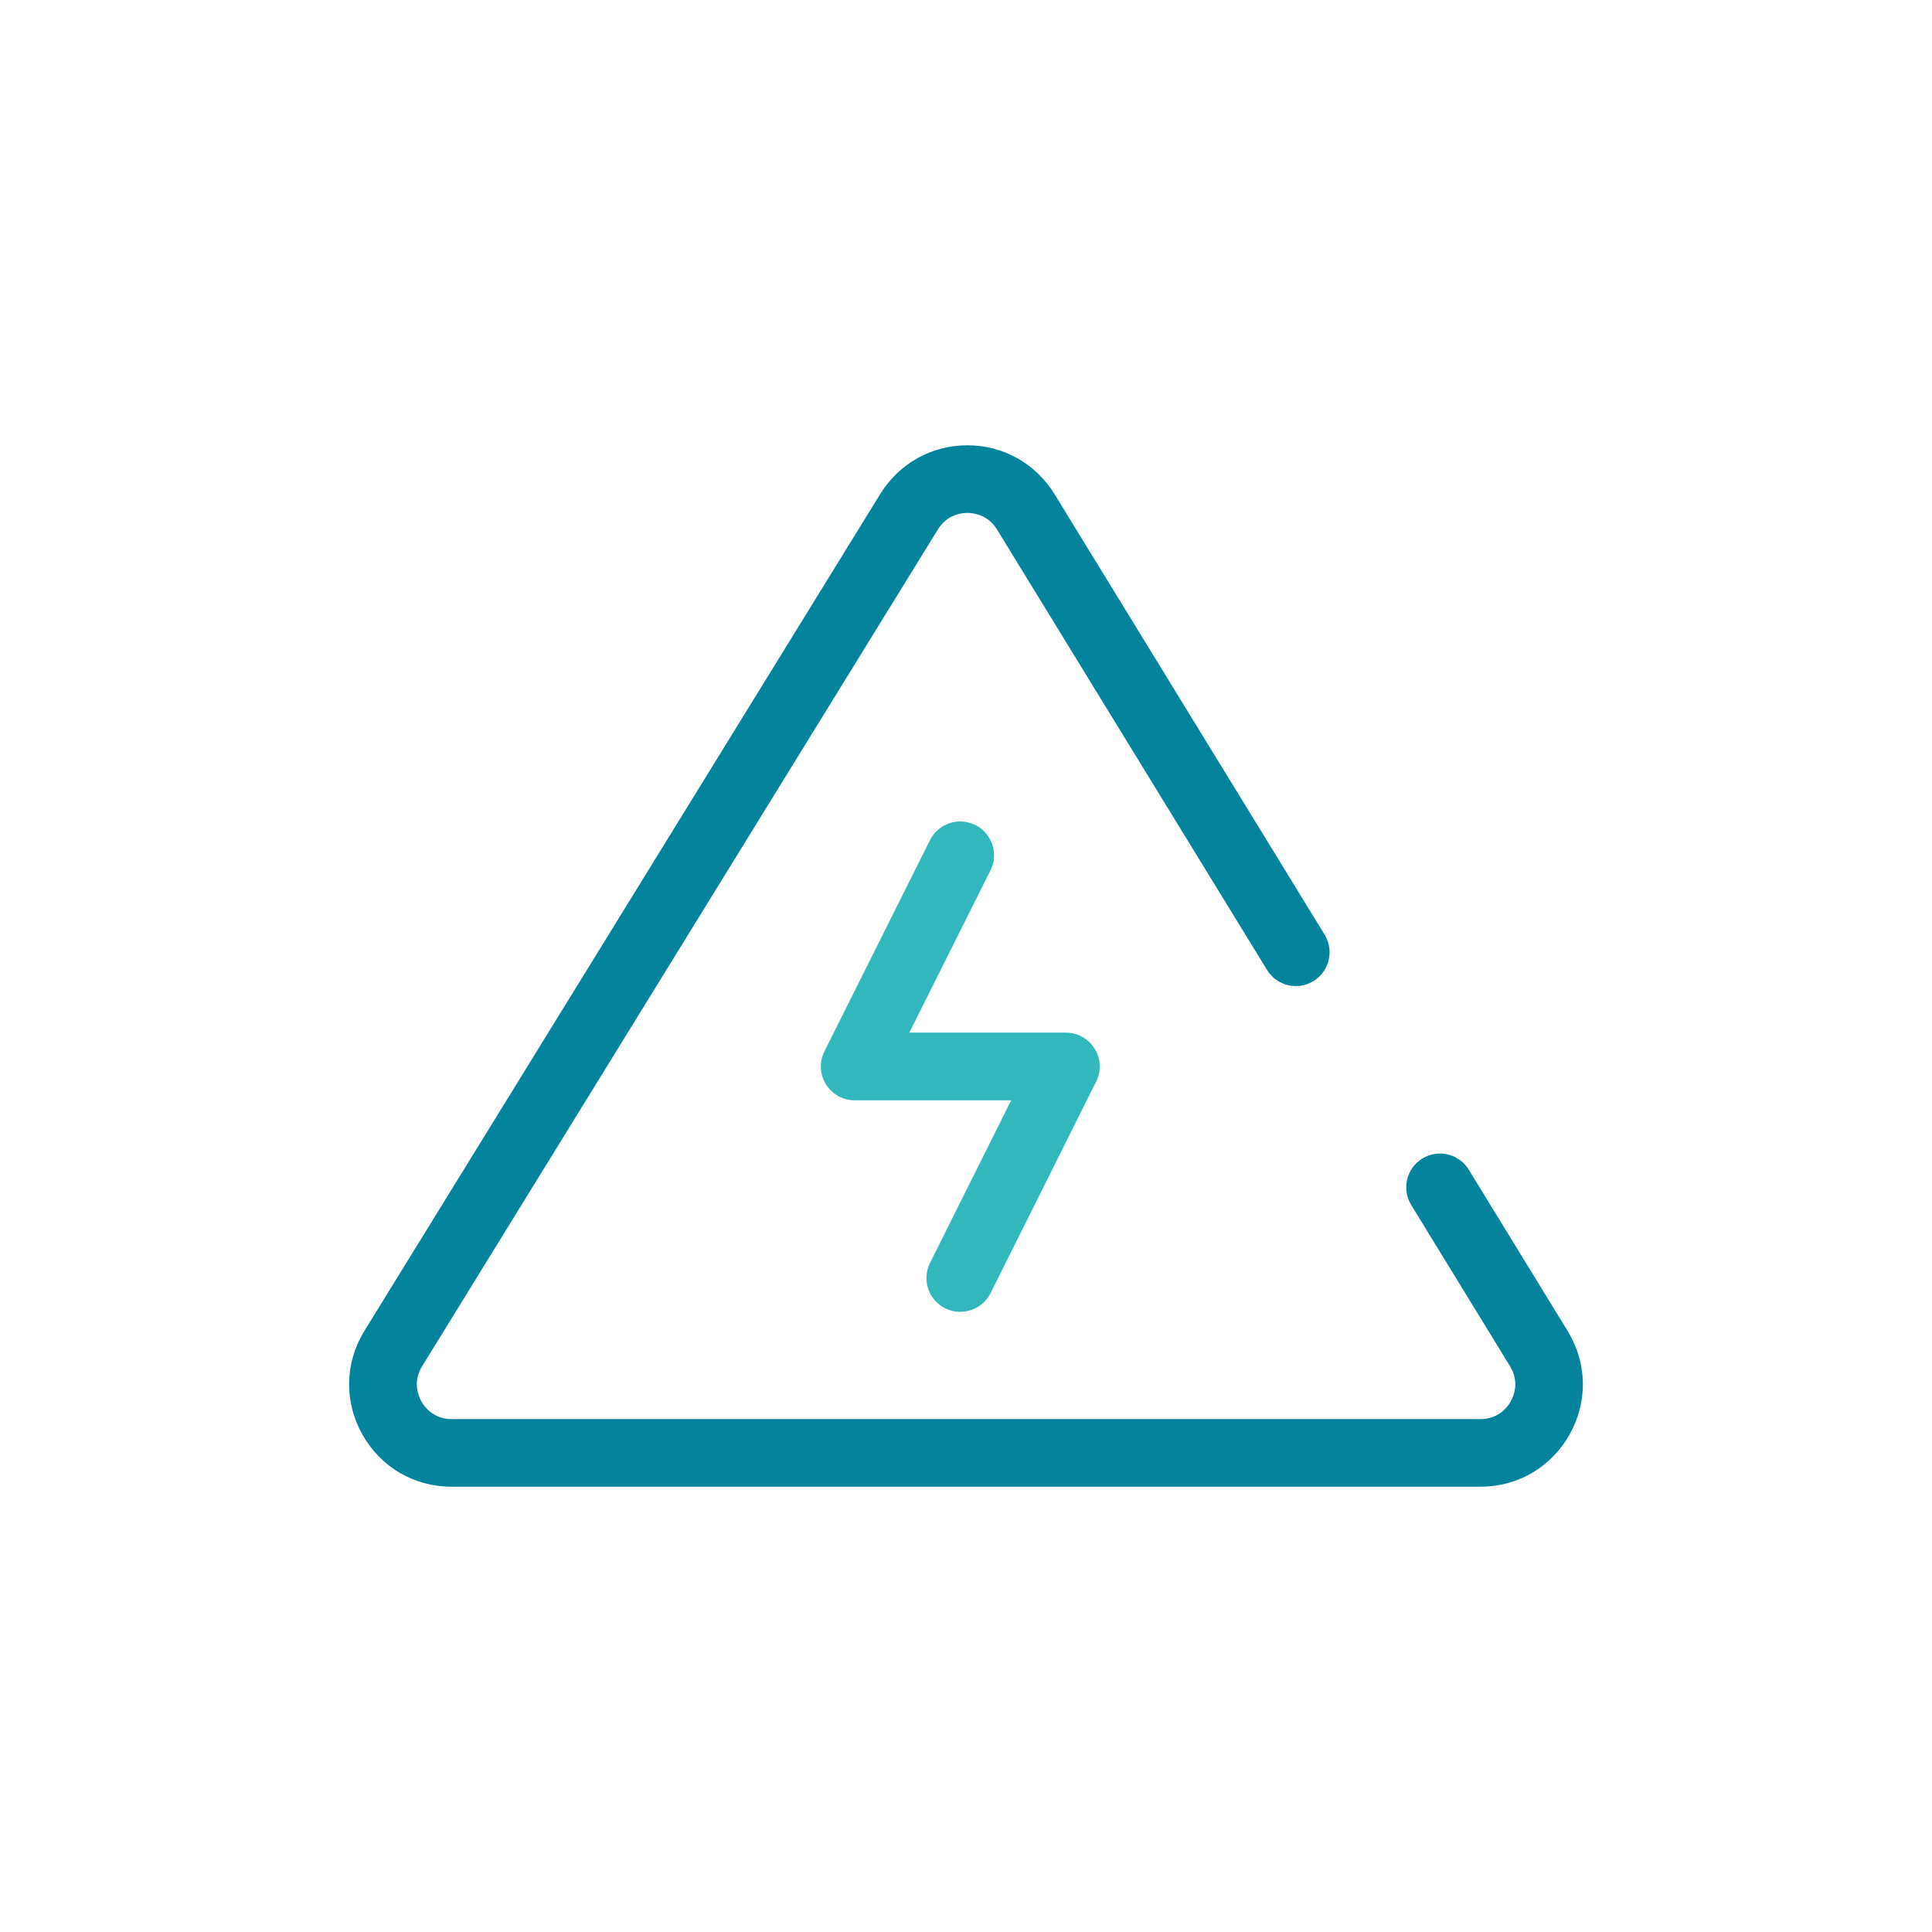 <?xml version="1.0" encoding="UTF-8"?>
<svg xmlns="http://www.w3.org/2000/svg" id="Icon" viewBox="0 0 200.1 200.1">
  <defs>
    <style>.cls-1{fill:#04849c;}.cls-2{fill:#31b7bc;}</style>
  </defs>
  <path class="cls-1" d="m153.33,153.98H46.77c-3.89,0-7.35-2.03-9.25-5.43-1.9-3.4-1.81-7.41.23-10.72l53.42-86.67c1.94-3.15,5.31-5.04,9.02-5.04h.01c3.71,0,7.08,1.9,9.02,5.06l27.97,45.62c1.01,1.65.49,3.8-1.15,4.81-1.65,1.01-3.8.5-4.81-1.15l-27.97-45.62c-.95-1.55-2.46-1.71-3.06-1.72h0c-.61,0-2.11.17-3.06,1.71l-53.42,86.67c-1,1.62-.39,3.08-.08,3.64.31.55,1.23,1.84,3.14,1.84h106.55c1.9,0,2.83-1.29,3.14-1.84.31-.55.92-2.01-.07-3.63l-10.24-16.71c-1.01-1.65-.49-3.8,1.15-4.81,1.65-1.01,3.8-.49,4.81,1.15l10.24,16.71c2.03,3.31,2.11,7.32.21,10.71-1.9,3.39-5.35,5.42-9.24,5.42Z"></path>
  <path class="cls-2" d="m99.45,135.87c-.52,0-1.06-.12-1.56-.37-1.73-.86-2.43-2.96-1.57-4.69l8.41-16.85h-16.21c-1.21,0-2.34-.63-2.98-1.66-.64-1.03-.7-2.32-.15-3.41l10.93-21.87c.86-1.73,2.96-2.43,4.7-1.57,1.73.87,2.43,2.97,1.56,4.7l-8.4,16.8h16.21c1.21,0,2.34.63,2.98,1.66s.7,2.32.16,3.4l-10.93,21.91c-.61,1.23-1.85,1.94-3.13,1.94Z"></path>
</svg>
